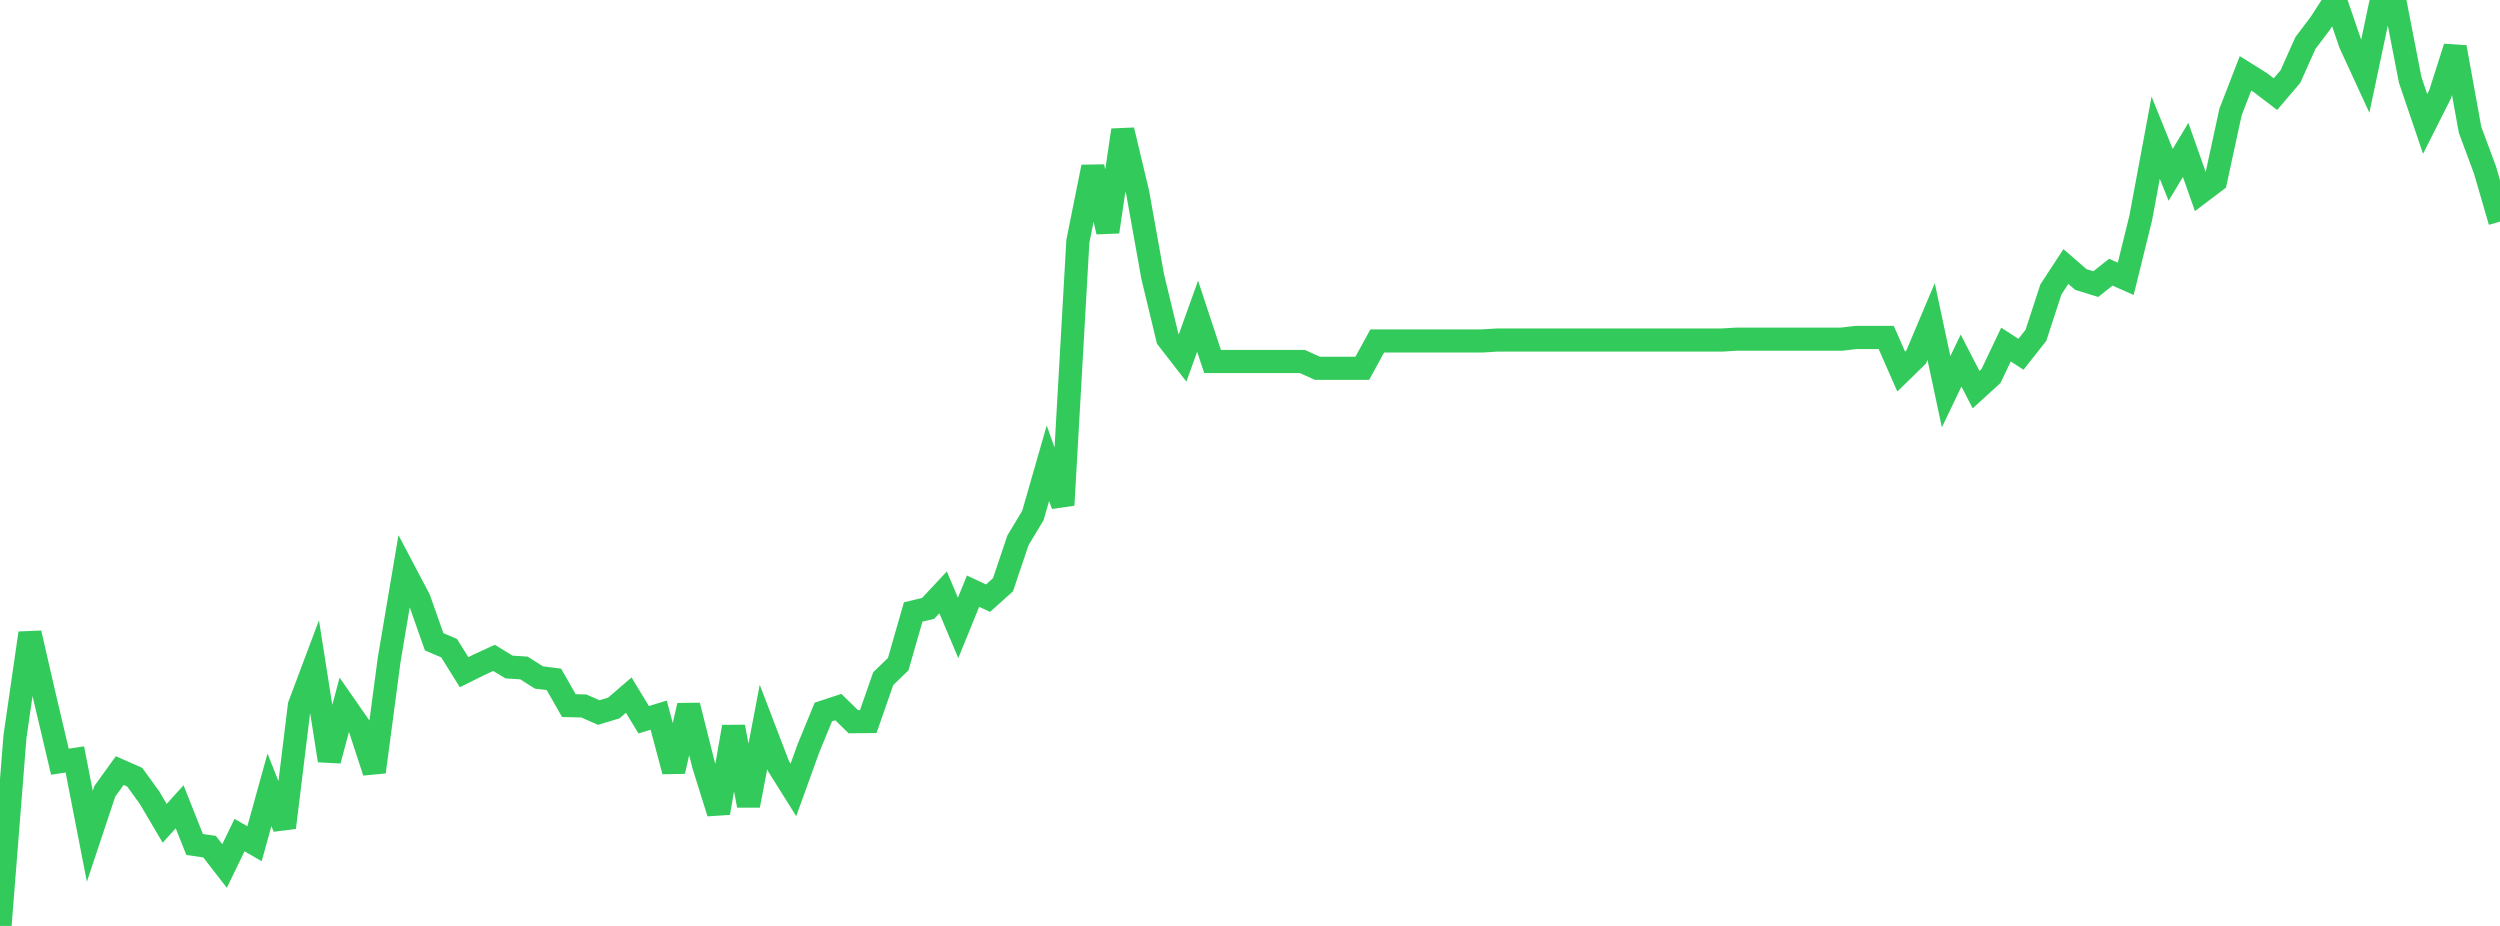 <?xml version="1.0" standalone="no"?>
<!DOCTYPE svg PUBLIC "-//W3C//DTD SVG 1.1//EN" "http://www.w3.org/Graphics/SVG/1.1/DTD/svg11.dtd">

<svg width="135" height="50" viewBox="0 0 135 50" preserveAspectRatio="none" 
  xmlns="http://www.w3.org/2000/svg"
  xmlns:xlink="http://www.w3.org/1999/xlink">


<polyline points="0.0, 50.0 0.808, 39.778 1.617, 34.188 2.425, 37.7 3.234, 41.132 4.042, 41.01 4.85, 45.16 5.659, 42.731 6.467, 41.611 7.275, 41.968 8.084, 43.088 8.892, 44.459 9.701, 43.567 10.509, 45.602 11.317, 45.72 12.126, 46.764 12.934, 45.096 13.743, 45.562 14.551, 42.65 15.359, 44.686 16.168, 38.088 16.976, 35.935 17.784, 41.068 18.593, 38.052 19.401, 39.215 20.21, 41.686 21.018, 35.605 21.826, 30.823 22.635, 32.36 23.443, 34.657 24.251, 34.999 25.06, 36.299 25.868, 35.896 26.677, 35.525 27.485, 36.018 28.293, 36.071 29.102, 36.584 29.91, 36.686 30.719, 38.102 31.527, 38.123 32.335, 38.477 33.144, 38.232 33.952, 37.537 34.76, 38.867 35.569, 38.618 36.377, 41.65 37.186, 38.098 37.994, 41.313 38.802, 43.898 39.611, 39.249 40.419, 43.496 41.228, 39.253 42.036, 41.365 42.844, 42.655 43.653, 40.414 44.461, 38.447 45.269, 38.182 46.078, 38.971 46.886, 38.963 47.695, 36.644 48.503, 35.866 49.311, 33.049 50.12, 32.853 50.928, 31.988 51.737, 33.906 52.545, 31.923 53.353, 32.302 54.162, 31.576 54.97, 29.176 55.778, 27.834 56.587, 25.017 57.395, 27.274 58.204, 13.033 59.012, 9.014 59.82, 12.518 60.629, 7.028 61.437, 10.416 62.246, 14.936 63.054, 18.288 63.862, 19.328 64.671, 17.074 65.479, 19.521 66.287, 19.521 67.096, 19.521 67.904, 19.521 68.713, 19.521 69.521, 19.521 70.329, 19.521 71.138, 19.887 71.946, 19.887 72.754, 19.887 73.563, 19.887 74.371, 18.412 75.18, 18.412 75.988, 18.412 76.796, 18.412 77.605, 18.412 78.413, 18.412 79.222, 18.412 80.03, 18.412 80.838, 18.363 81.647, 18.363 82.455, 18.363 83.263, 18.363 84.072, 18.363 84.88, 18.363 85.689, 18.363 86.497, 18.363 87.305, 18.363 88.114, 18.363 88.922, 18.363 89.731, 18.363 90.539, 18.363 91.347, 18.363 92.156, 18.363 92.964, 18.363 93.772, 18.315 94.581, 18.315 95.389, 18.315 96.198, 18.315 97.006, 18.315 97.814, 18.315 98.623, 18.315 99.431, 18.315 100.24, 18.223 101.048, 18.223 101.856, 18.223 102.665, 20.065 103.473, 19.276 104.281, 17.363 105.09, 21.154 105.898, 19.469 106.707, 21.039 107.515, 20.303 108.323, 18.606 109.132, 19.132 109.94, 18.108 110.749, 15.629 111.557, 14.393 112.365, 15.094 113.174, 15.342 113.982, 14.699 114.79, 15.057 115.599, 11.774 116.407, 7.437 117.216, 9.443 118.024, 8.095 118.832, 10.385 119.641, 9.774 120.449, 6.046 121.257, 3.961 122.066, 4.467 122.874, 5.084 123.683, 4.135 124.491, 2.326 125.299, 1.255 126.108, 0.0 126.916, 2.359 127.725, 4.113 128.533, 0.295 129.341, 0.15 130.15, 4.313 130.958, 6.692 131.766, 5.088 132.575, 2.55 133.383, 7.01 134.192, 9.186 135.0, 11.967" fill="none" stroke="#32ca5b" stroke-width="1.25"/>

</svg>